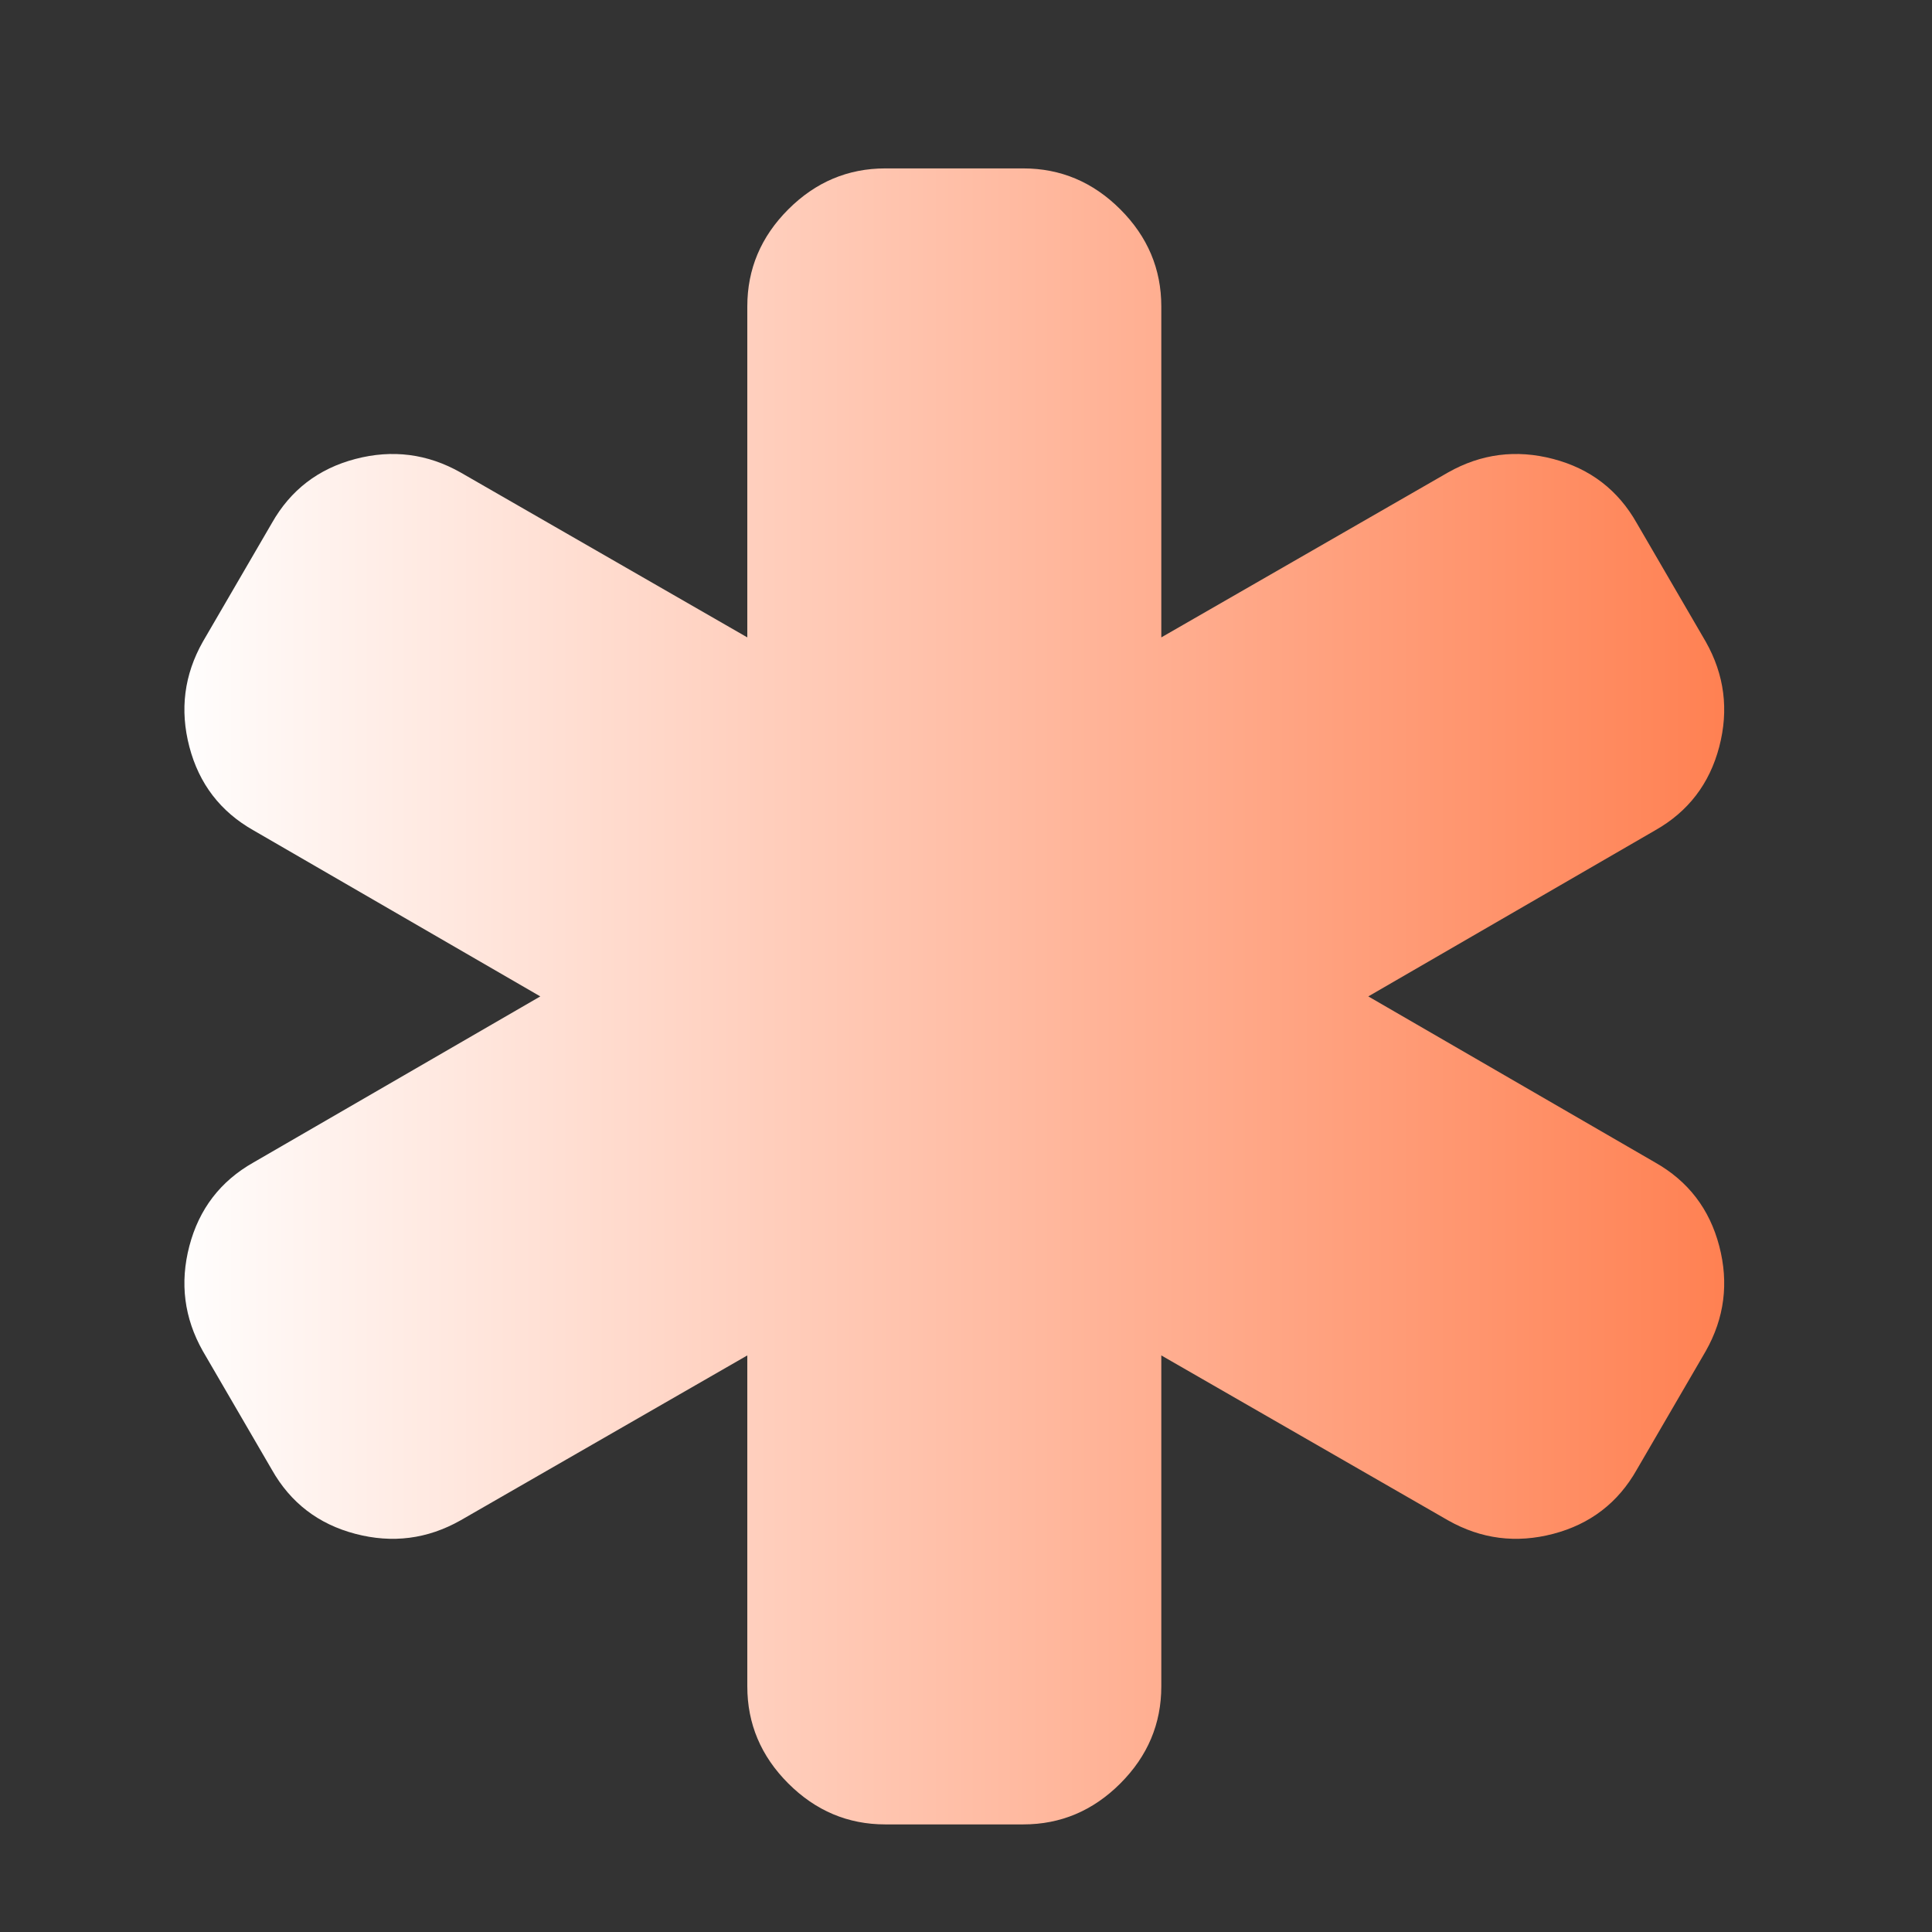 <svg
   xmlns="http://www.w3.org/2000/svg"
   viewBox="0 -256 1792 1792"
   width="100%"
   height="100%">
  <rect x="0" y="-256" width="1792" height="1792" fill="#333333" stroke="none"/>
  <defs>
    <linearGradient id="gradient" x1="0%" y1="0%" x2="100%" y2="0%">
      <stop offset="0%" style="stop-color:#ffffff;stop-opacity:1" />
      <stop offset="100%" style="stop-color:#ff7f50;stop-opacity:1" />
    </linearGradient>
  </defs>
  <g transform="matrix(1,0,0,-1,53.153,1308.203)">
    <path
       d="m 1482,486 q 46,-26 59.5,-77.5 Q 1555,357 1529,311 L 1465,201 Q 1439,155 1387.5,141.5 1336,128 1290,154 L 1024,307 V 0 q 0,-52 -38,-90 -38,-38 -90,-38 H 768 q -52,0 -90,38 -38,38 -38,90 V 307 L 374,154 Q 328,128 276.5,141.5 225,155 199,201 L 135,311 Q 109,357 122.5,408.5 136,460 182,486 L 448,640 182,794 Q 136,820 122.5,871.5 109,923 135,969 l 64,110 q 26,46 77.5,59.5 Q 328,1152 374,1126 L 640,973 v 307 q 0,52 38,90 38,38 90,38 h 128 q 52,0 90,-38 38,-38 38,-90 V 973 l 266,153 q 46,26 97.5,12.5 51.5,-13.5 77.5,-59.5 l 64,-110 q 26,-46 12.5,-97.5 Q 1528,820 1482,794 L 1216,640 z"
       style="fill:url(#gradient)" />
  </g>
</svg>